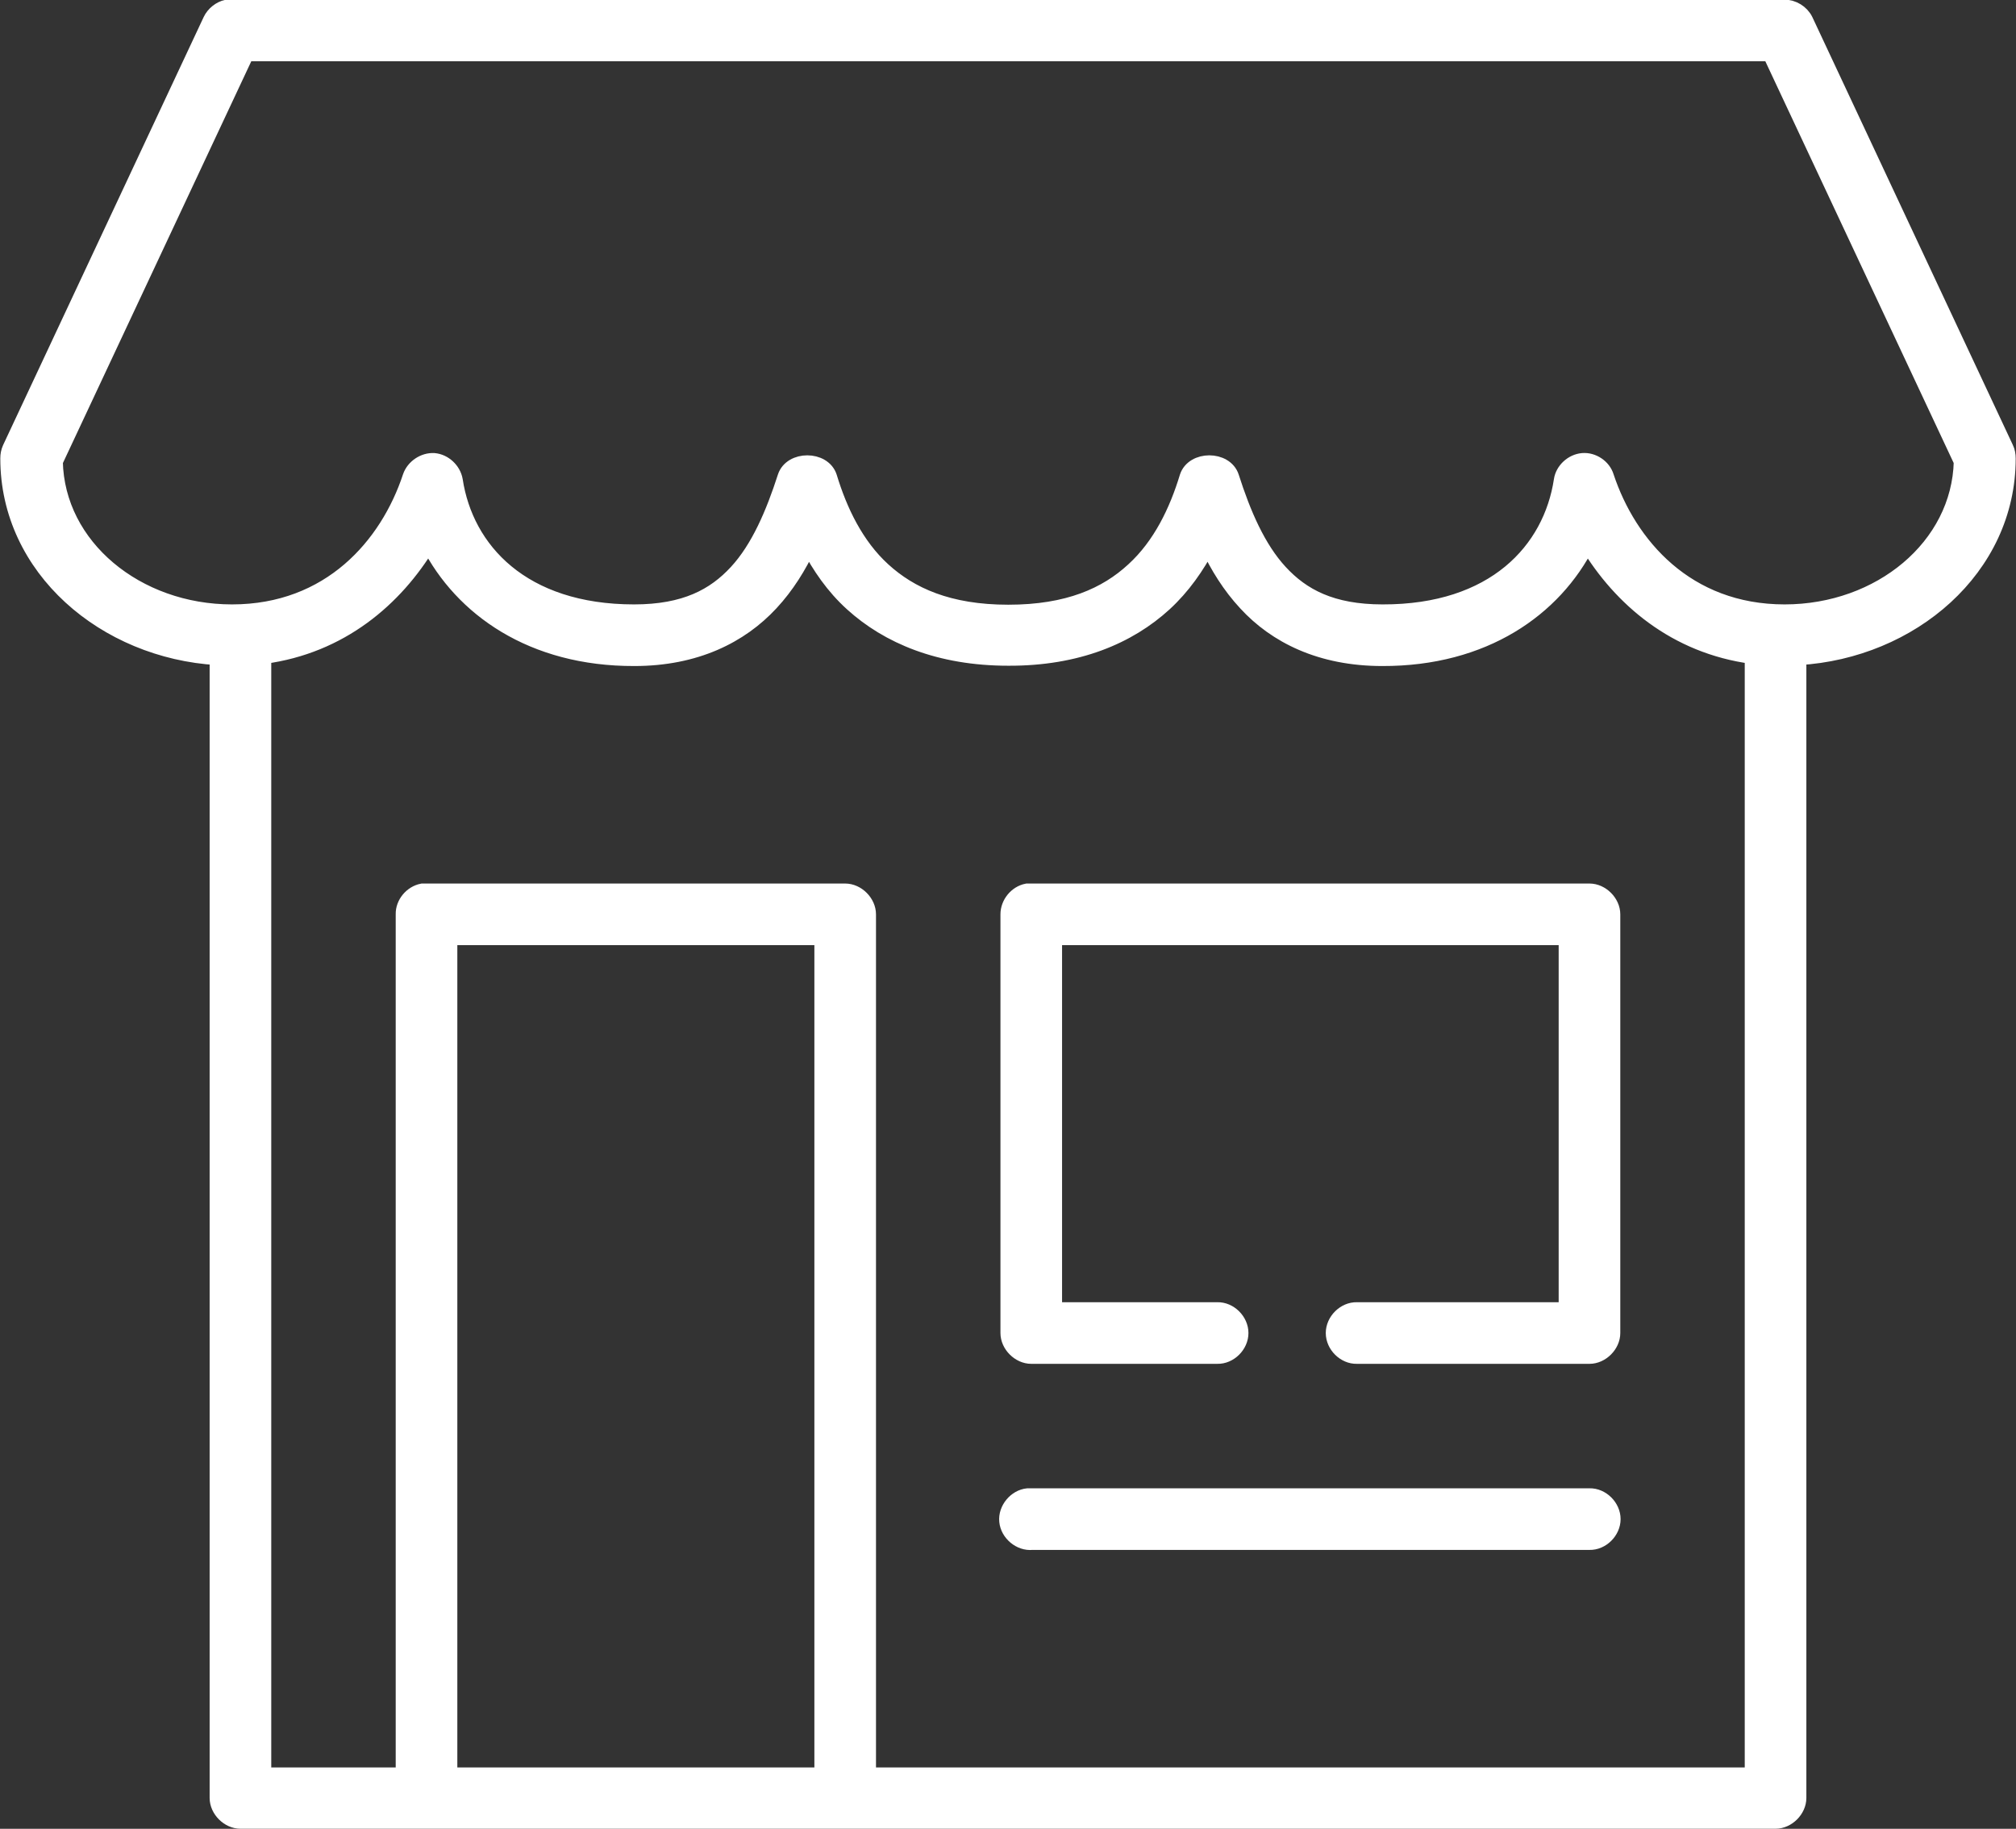 <?xml version="1.0" encoding="UTF-8"?>
<!-- Generator: Adobe Illustrator 25.0.0, SVG Export Plug-In . SVG Version: 6.00 Build 0)  -->
<svg version="1.1" id="Calque_1" xmlns="http://www.w3.org/2000/svg" xmlns:xlink="http://www.w3.org/1999/xlink" x="0px" y="0px" viewBox="0 0 66.74 60.54" style="enable-background:new 0 0 66.74 60.54;" xml:space="preserve">
<rect x="0" y="0" width="66.74" height="60.54" fill="#333333" stroke="none"/>
<style type="text/css">
	.st0{fill:#FFFFFF;stroke:#FFFFFF;stroke-width:0.5;stroke-miterlimit:10;}
</style>
<g transform="translate(0,-952.362)">
	<path class="st0" d="M7.51,952.6c17.17,0,34.38,0,51.56,0c0.29,0,0.57,0.17,0.7,0.43l6.64,14.17c0.05,0.1,0.07,0.22,0.07,0.34   c0,3.65-3.22,6.37-6.93,6.59c0,0.01,0,0.02,0,0.02v37.73c0,0.4-0.37,0.77-0.77,0.77c-16.94,0-33.88,0-50.82,0   c-0.4,0-0.77-0.37-0.77-0.77v-37.73c0-0.01,0-0.02,0-0.02c-3.71-0.22-6.93-2.94-6.93-6.59c0-0.12,0.02-0.23,0.07-0.34l6.64-14.17   C7.07,952.82,7.28,952.65,7.51,952.6z M8.16,954.14l-6.33,13.5c0.06,2.81,2.69,4.98,5.85,4.98c3.24,0,5.15-2.21,5.9-4.48   c0.11-0.32,0.45-0.55,0.79-0.53c0.34,0.03,0.64,0.31,0.7,0.65c0.35,2.3,2.22,4.36,5.92,4.36c1.69,0,2.66-0.53,3.39-1.32   s1.22-1.94,1.61-3.15c0.2-0.62,1.27-0.62,1.47,0c0.34,1.12,0.88,2.26,1.78,3.08c0.9,0.82,2.16,1.4,4.14,1.4   c1.98,0,3.24-0.57,4.14-1.4c0.9-0.82,1.44-1.96,1.78-3.08c0.2-0.62,1.27-0.62,1.47,0c0.39,1.22,0.88,2.36,1.61,3.15   s1.7,1.32,3.39,1.32c3.7,0.01,5.57-2.05,5.92-4.36c0.05-0.34,0.36-0.62,0.7-0.65c0.34-0.03,0.69,0.2,0.79,0.53   c0.75,2.26,2.66,4.48,5.9,4.48c3.16,0,5.78-2.17,5.85-4.98l-6.33-13.5H8.16z M14.19,970.36c-1.1,1.83-2.91,3.39-5.46,3.73   c0,0.02,0,0.05,0,0.07v36.96h4.62v-28.49c-0.01-0.36,0.27-0.7,0.63-0.77c4.65,0,9.34,0,14,0c0.4,0,0.77,0.37,0.77,0.77v28.49h29.26   v-36.96c0-0.02,0-0.05,0-0.07c-2.55-0.34-4.36-1.9-5.46-3.73c-1.09,2.16-3.42,3.81-6.79,3.8c-2.04,0-3.53-0.75-4.52-1.83   c-0.53-0.57-0.93-1.22-1.25-1.9c-0.37,0.69-0.82,1.35-1.44,1.92c-1.18,1.08-2.88,1.81-5.17,1.8c-2.29,0-3.99-0.73-5.17-1.8   c-0.63-0.57-1.08-1.24-1.44-1.92c-0.32,0.68-0.72,1.33-1.25,1.9c-1,1.08-2.49,1.83-4.52,1.83   C17.61,974.17,15.29,972.51,14.19,970.36z M34,981.86c6.19,0,12.42,0,18.62,0c0.4,0,0.77,0.37,0.77,0.77v13.86   c0,0.4-0.37,0.77-0.77,0.77h-7.7c-0.41,0.01-0.78-0.36-0.78-0.77c0-0.41,0.37-0.78,0.78-0.77h6.93V983.4H34.91v12.32h5.39   c0.41-0.01,0.78,0.36,0.78,0.77c0,0.41-0.37,0.78-0.78,0.77h-6.16c-0.4,0-0.77-0.37-0.77-0.77v-13.86   C33.37,982.27,33.64,981.93,34,981.86z M14.89,983.4v27.72h12.32V983.4H14.89z M34.02,1001.88c6.18,0,12.4,0,18.6,0   c0.41-0.01,0.78,0.36,0.78,0.77c0,0.41-0.37,0.78-0.78,0.77H34.17c-0.4,0.04-0.8-0.29-0.84-0.7   C33.29,1002.32,33.62,1001.92,34.02,1001.88z"/>
</g>
<script xmlns=""/></svg>